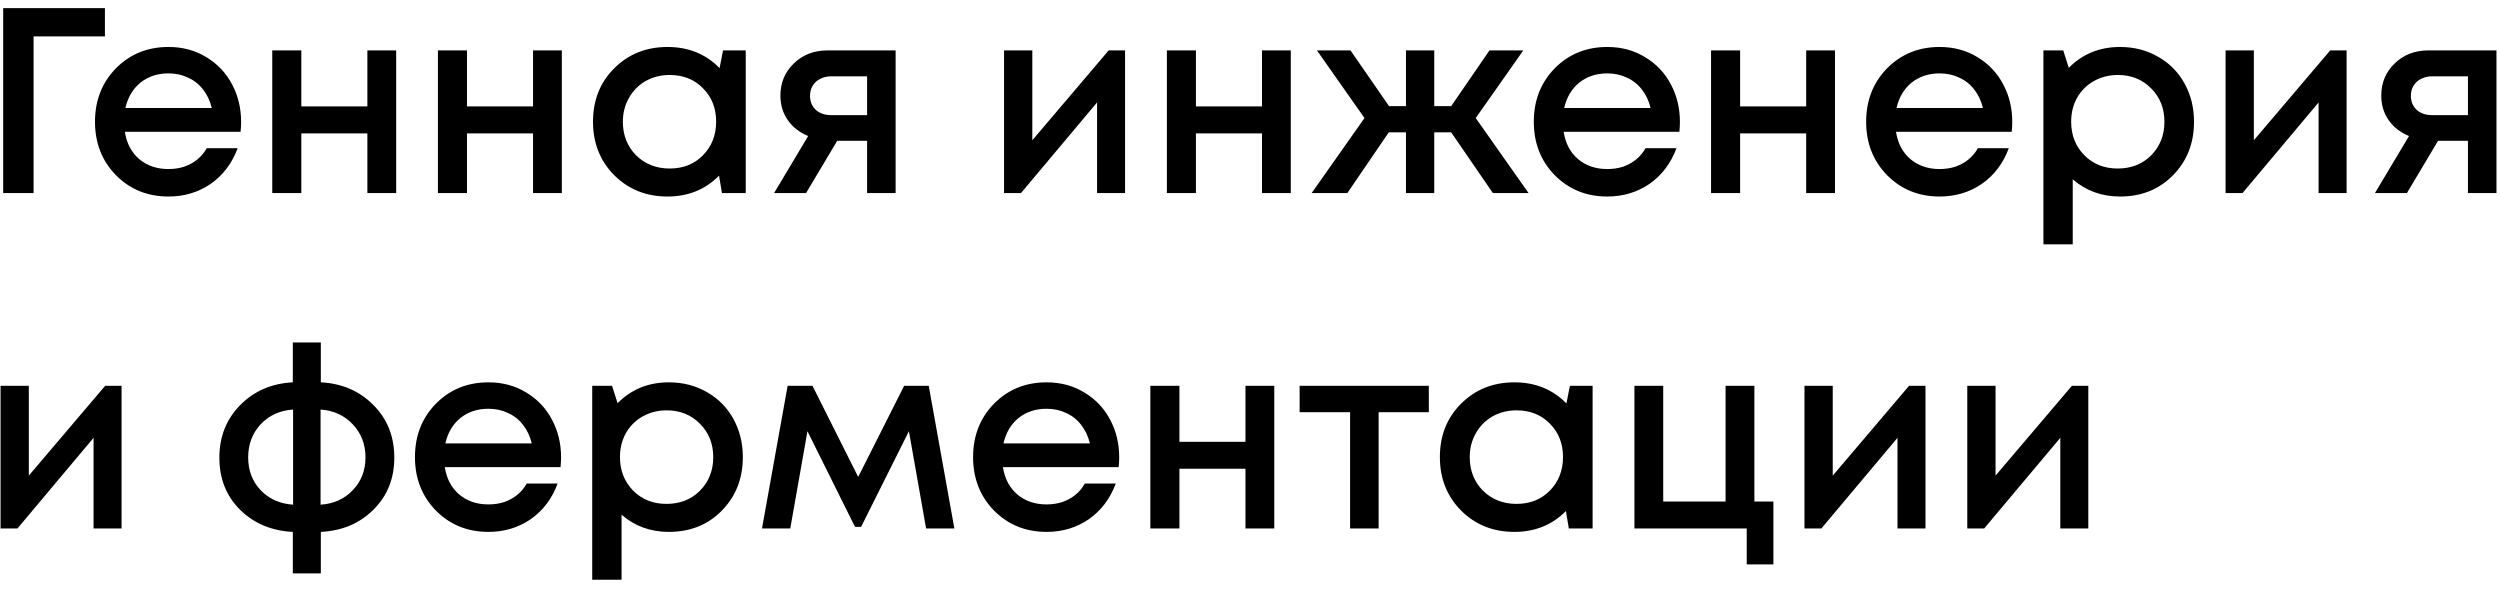 <?xml version="1.0" encoding="UTF-8"?> <svg xmlns="http://www.w3.org/2000/svg" width="246" height="58" viewBox="0 0 246 58" fill="none"> <path d="M10.324 0.8V3.582H3.304V19H0.314V0.8H10.324ZM23.726 12.006C23.726 12.266 23.709 12.587 23.674 12.968H12.286C12.459 14.095 12.927 14.987 13.69 15.646C14.47 16.305 15.432 16.634 16.576 16.634C17.131 16.634 17.651 16.556 18.136 16.4C18.621 16.227 19.046 15.993 19.41 15.698C19.791 15.386 20.103 15.013 20.346 14.58H23.388C22.833 16.071 21.949 17.241 20.736 18.09C19.523 18.922 18.136 19.338 16.576 19.338C14.513 19.338 12.789 18.636 11.402 17.232C10.033 15.828 9.348 14.077 9.348 11.98C9.348 9.883 10.033 8.132 11.402 6.728C12.789 5.324 14.513 4.622 16.576 4.622C17.98 4.622 19.228 4.96 20.32 5.636C21.412 6.295 22.253 7.187 22.842 8.314C23.431 9.423 23.726 10.654 23.726 12.006ZM16.576 7.222C15.501 7.222 14.583 7.525 13.82 8.132C13.075 8.739 12.581 9.571 12.338 10.628H20.84C20.667 9.917 20.381 9.311 19.982 8.808C19.583 8.288 19.089 7.898 18.5 7.638C17.928 7.361 17.287 7.222 16.576 7.222ZM36.15 4.96H38.984V19H36.15V13.124H29.65V19H26.79V4.96H29.65V10.472H36.15V4.96ZM52.451 4.96H55.285V19H52.451V13.124H45.951V19H43.091V4.96H45.951V10.472H52.451V4.96ZM71.144 4.96H73.38V19H71.04L70.754 17.284C69.402 18.653 67.712 19.338 65.684 19.338C63.587 19.338 61.836 18.636 60.432 17.232C59.045 15.828 58.352 14.077 58.352 11.98C58.352 9.865 59.045 8.115 60.432 6.728C61.836 5.324 63.587 4.622 65.684 4.622C67.747 4.622 69.454 5.315 70.806 6.702L71.144 4.96ZM62.59 15.282C63.474 16.149 64.575 16.582 65.892 16.582C67.227 16.582 68.319 16.149 69.168 15.282C70.035 14.398 70.468 13.297 70.468 11.98C70.468 10.645 70.035 9.545 69.168 8.678C68.319 7.811 67.227 7.378 65.892 7.378C65.025 7.378 64.237 7.577 63.526 7.976C62.833 8.375 62.287 8.929 61.888 9.64C61.489 10.333 61.29 11.113 61.29 11.98C61.29 13.297 61.723 14.398 62.59 15.282ZM81.421 4.96H88.129V19H85.321V13.852H82.383L79.315 19H76.169L79.523 13.384C78.674 13.037 78.007 12.517 77.521 11.824C77.036 11.131 76.793 10.325 76.793 9.406C76.793 8.141 77.235 7.083 78.119 6.234C79.003 5.385 80.104 4.96 81.421 4.96ZM81.811 11.33H85.321V7.508H81.811C81.395 7.508 81.023 7.595 80.693 7.768C80.381 7.924 80.139 8.149 79.965 8.444C79.792 8.721 79.705 9.051 79.705 9.432C79.705 9.987 79.896 10.446 80.277 10.81C80.659 11.157 81.17 11.33 81.811 11.33ZM109.094 4.96H110.706V19H107.95V10.082L100.462 19H98.798V4.96H101.58V13.8L109.094 4.96ZM124.18 4.96H127.014V19H124.18V13.124H117.68V19H114.82V4.96H117.68V10.472H124.18V4.96ZM146.902 19L142.794 13.02H141.13V19H138.348V13.02H136.658L132.576 19H129.066L134.266 11.616L129.586 4.96H132.888L136.684 10.446H138.348V4.96H141.13V10.446H142.794L146.564 4.96H149.892L145.212 11.616L150.412 19H146.902ZM165.304 12.006C165.304 12.266 165.287 12.587 165.252 12.968H153.864C154.037 14.095 154.505 14.987 155.268 15.646C156.048 16.305 157.01 16.634 158.154 16.634C158.709 16.634 159.229 16.556 159.714 16.4C160.199 16.227 160.624 15.993 160.988 15.698C161.369 15.386 161.681 15.013 161.924 14.58H164.966C164.411 16.071 163.527 17.241 162.314 18.09C161.101 18.922 159.714 19.338 158.154 19.338C156.091 19.338 154.367 18.636 152.98 17.232C151.611 15.828 150.926 14.077 150.926 11.98C150.926 9.883 151.611 8.132 152.98 6.728C154.367 5.324 156.091 4.622 158.154 4.622C159.558 4.622 160.806 4.96 161.898 5.636C162.99 6.295 163.831 7.187 164.42 8.314C165.009 9.423 165.304 10.654 165.304 12.006ZM158.154 7.222C157.079 7.222 156.161 7.525 155.398 8.132C154.653 8.739 154.159 9.571 153.916 10.628H162.418C162.245 9.917 161.959 9.311 161.56 8.808C161.161 8.288 160.667 7.898 160.078 7.638C159.506 7.361 158.865 7.222 158.154 7.222ZM177.728 4.96H180.562V19H177.728V13.124H171.228V19H168.368V4.96H171.228V10.472H177.728V4.96ZM198.007 12.006C198.007 12.266 197.99 12.587 197.955 12.968H186.567C186.741 14.095 187.209 14.987 187.971 15.646C188.751 16.305 189.713 16.634 190.857 16.634C191.412 16.634 191.932 16.556 192.417 16.4C192.903 16.227 193.327 15.993 193.691 15.698C194.073 15.386 194.385 15.013 194.627 14.58H197.669C197.115 16.071 196.231 17.241 195.017 18.09C193.804 18.922 192.417 19.338 190.857 19.338C188.795 19.338 187.07 18.636 185.683 17.232C184.314 15.828 183.629 14.077 183.629 11.98C183.629 9.883 184.314 8.132 185.683 6.728C187.07 5.324 188.795 4.622 190.857 4.622C192.261 4.622 193.509 4.96 194.601 5.636C195.693 6.295 196.534 7.187 197.123 8.314C197.713 9.423 198.007 10.654 198.007 12.006ZM190.857 7.222C189.783 7.222 188.864 7.525 188.101 8.132C187.356 8.739 186.862 9.571 186.619 10.628H195.121C194.948 9.917 194.662 9.311 194.263 8.808C193.865 8.288 193.371 7.898 192.781 7.638C192.209 7.361 191.568 7.222 190.857 7.222ZM208.612 4.622C209.998 4.622 211.246 4.943 212.356 5.584C213.465 6.208 214.332 7.083 214.956 8.21C215.58 9.337 215.892 10.593 215.892 11.98C215.892 14.095 215.198 15.854 213.812 17.258C212.442 18.645 210.709 19.338 208.612 19.338C206.809 19.338 205.258 18.775 203.958 17.648V24.044H201.072V4.96H203.022L203.568 6.676C204.92 5.307 206.601 4.622 208.612 4.622ZM205.102 15.282C205.968 16.149 207.06 16.582 208.378 16.582C209.712 16.582 210.813 16.149 211.68 15.282C212.546 14.398 212.98 13.297 212.98 11.98C212.98 10.663 212.546 9.571 211.68 8.704C210.813 7.82 209.721 7.378 208.404 7.378C207.537 7.378 206.748 7.577 206.038 7.976C205.327 8.375 204.772 8.929 204.374 9.64C203.992 10.333 203.802 11.113 203.802 11.98C203.802 13.297 204.235 14.398 205.102 15.282ZM229.293 4.96H230.905V19H228.149V10.082L220.661 19H218.997V4.96H221.779V13.8L229.293 4.96ZM238.945 4.96H245.653V19H242.845V13.852H239.907L236.839 19H233.693L237.047 13.384C236.198 13.037 235.53 12.517 235.045 11.824C234.56 11.131 234.317 10.325 234.317 9.406C234.317 8.141 234.759 7.083 235.643 6.234C236.527 5.385 237.628 4.96 238.945 4.96ZM239.335 11.33H242.845V7.508H239.335C238.919 7.508 238.546 7.595 238.217 7.768C237.905 7.924 237.662 8.149 237.489 8.444C237.316 8.721 237.229 9.051 237.229 9.432C237.229 9.987 237.42 10.446 237.801 10.81C238.182 11.157 238.694 11.33 239.335 11.33ZM10.35 37.96H11.962V52H9.206V43.082L1.718 52H0.054V37.96H2.836V46.8L10.35 37.96ZM38.798 45.032C38.798 47.095 38.114 48.802 36.744 50.154C35.392 51.506 33.668 52.234 31.57 52.338V56.42H28.814V52.338C26.717 52.234 24.984 51.506 23.614 50.154C22.262 48.802 21.586 47.095 21.586 45.032C21.586 42.969 22.271 41.245 23.64 39.858C25.01 38.471 26.734 37.726 28.814 37.622V33.696H31.57V37.622C33.65 37.726 35.375 38.471 36.744 39.858C38.114 41.227 38.798 42.952 38.798 45.032ZM24.42 45.006C24.42 46.289 24.828 47.363 25.642 48.23C26.474 49.097 27.54 49.573 28.84 49.66V40.3C27.54 40.387 26.474 40.872 25.642 41.756C24.828 42.64 24.42 43.723 24.42 45.006ZM31.544 49.66C32.844 49.573 33.902 49.097 34.716 48.23C35.548 47.363 35.964 46.289 35.964 45.006C35.964 43.723 35.548 42.64 34.716 41.756C33.884 40.872 32.827 40.387 31.544 40.3V49.66ZM55.21 45.006C55.21 45.266 55.193 45.587 55.158 45.968H43.77C43.944 47.095 44.412 47.987 45.174 48.646C45.954 49.305 46.916 49.634 48.06 49.634C48.615 49.634 49.135 49.556 49.62 49.4C50.106 49.227 50.53 48.993 50.894 48.698C51.276 48.386 51.588 48.013 51.83 47.58H54.872C54.318 49.071 53.434 50.241 52.22 51.09C51.007 51.922 49.62 52.338 48.06 52.338C45.998 52.338 44.273 51.636 42.886 50.232C41.517 48.828 40.832 47.077 40.832 44.98C40.832 42.883 41.517 41.132 42.886 39.728C44.273 38.324 45.998 37.622 48.06 37.622C49.464 37.622 50.712 37.96 51.804 38.636C52.896 39.295 53.737 40.187 54.326 41.314C54.916 42.423 55.21 43.654 55.21 45.006ZM48.06 40.222C46.986 40.222 46.067 40.525 45.304 41.132C44.559 41.739 44.065 42.571 43.822 43.628H52.324C52.151 42.917 51.865 42.311 51.466 41.808C51.068 41.288 50.574 40.898 49.984 40.638C49.412 40.361 48.771 40.222 48.06 40.222ZM65.815 37.622C67.201 37.622 68.449 37.943 69.559 38.584C70.668 39.208 71.535 40.083 72.159 41.21C72.783 42.337 73.095 43.593 73.095 44.98C73.095 47.095 72.401 48.854 71.015 50.258C69.645 51.645 67.912 52.338 65.815 52.338C64.012 52.338 62.461 51.775 61.161 50.648V57.044H58.275V37.96H60.225L60.771 39.676C62.123 38.307 63.804 37.622 65.815 37.622ZM62.305 48.282C63.171 49.149 64.263 49.582 65.581 49.582C66.915 49.582 68.016 49.149 68.883 48.282C69.749 47.398 70.183 46.297 70.183 44.98C70.183 43.663 69.749 42.571 68.883 41.704C68.016 40.82 66.924 40.378 65.607 40.378C64.74 40.378 63.951 40.577 63.241 40.976C62.53 41.375 61.975 41.929 61.577 42.64C61.195 43.333 61.005 44.113 61.005 44.98C61.005 46.297 61.438 47.398 62.305 48.282ZM93.909 52H91.127L89.437 42.432L84.731 51.844H84.133L79.453 42.432L77.763 52H74.981L77.503 37.96H79.947L84.445 46.93L88.969 37.96H91.387L93.909 52ZM110.13 45.006C110.13 45.266 110.113 45.587 110.078 45.968H98.69C98.864 47.095 99.332 47.987 100.094 48.646C100.874 49.305 101.836 49.634 102.98 49.634C103.535 49.634 104.055 49.556 104.54 49.4C105.026 49.227 105.45 48.993 105.814 48.698C106.196 48.386 106.508 48.013 106.75 47.58H109.792C109.238 49.071 108.354 50.241 107.14 51.09C105.927 51.922 104.54 52.338 102.98 52.338C100.918 52.338 99.193 51.636 97.806 50.232C96.437 48.828 95.752 47.077 95.752 44.98C95.752 42.883 96.437 41.132 97.806 39.728C99.193 38.324 100.918 37.622 102.98 37.622C104.384 37.622 105.632 37.96 106.724 38.636C107.816 39.295 108.657 40.187 109.246 41.314C109.836 42.423 110.13 43.654 110.13 45.006ZM102.98 40.222C101.906 40.222 100.987 40.525 100.224 41.132C99.479 41.739 98.985 42.571 98.742 43.628H107.244C107.071 42.917 106.785 42.311 106.386 41.808C105.988 41.288 105.494 40.898 104.904 40.638C104.332 40.361 103.691 40.222 102.98 40.222ZM122.555 37.96H125.389V52H122.555V46.124H116.055V52H113.195V37.96H116.055V43.472H122.555V37.96ZM140.597 37.96V40.56H135.657V52H132.849V40.56H127.883V37.96H140.597ZM154.476 37.96H156.712V52H154.372L154.086 50.284C152.734 51.653 151.044 52.338 149.016 52.338C146.919 52.338 145.168 51.636 143.764 50.232C142.377 48.828 141.684 47.077 141.684 44.98C141.684 42.865 142.377 41.115 143.764 39.728C145.168 38.324 146.919 37.622 149.016 37.622C151.079 37.622 152.786 38.315 154.138 39.702L154.476 37.96ZM145.922 48.282C146.806 49.149 147.907 49.582 149.224 49.582C150.559 49.582 151.651 49.149 152.5 48.282C153.367 47.398 153.8 46.297 153.8 44.98C153.8 43.645 153.367 42.545 152.5 41.678C151.651 40.811 150.559 40.378 149.224 40.378C148.357 40.378 147.569 40.577 146.858 40.976C146.165 41.375 145.619 41.929 145.22 42.64C144.821 43.333 144.622 44.113 144.622 44.98C144.622 46.297 145.055 47.398 145.922 48.282ZM172.631 49.348H174.503V55.536H171.877V52H160.827V37.96H163.661V49.348H169.797V37.96H172.631V49.348ZM187.856 37.96H189.468V52H186.712V43.082L179.224 52H177.56V37.96H180.342V46.8L187.856 37.96ZM203.877 37.96H205.489V52H202.733V43.082L195.245 52H193.581V37.96H196.363V46.8L203.877 37.96Z" fill="black"></path> </svg> 